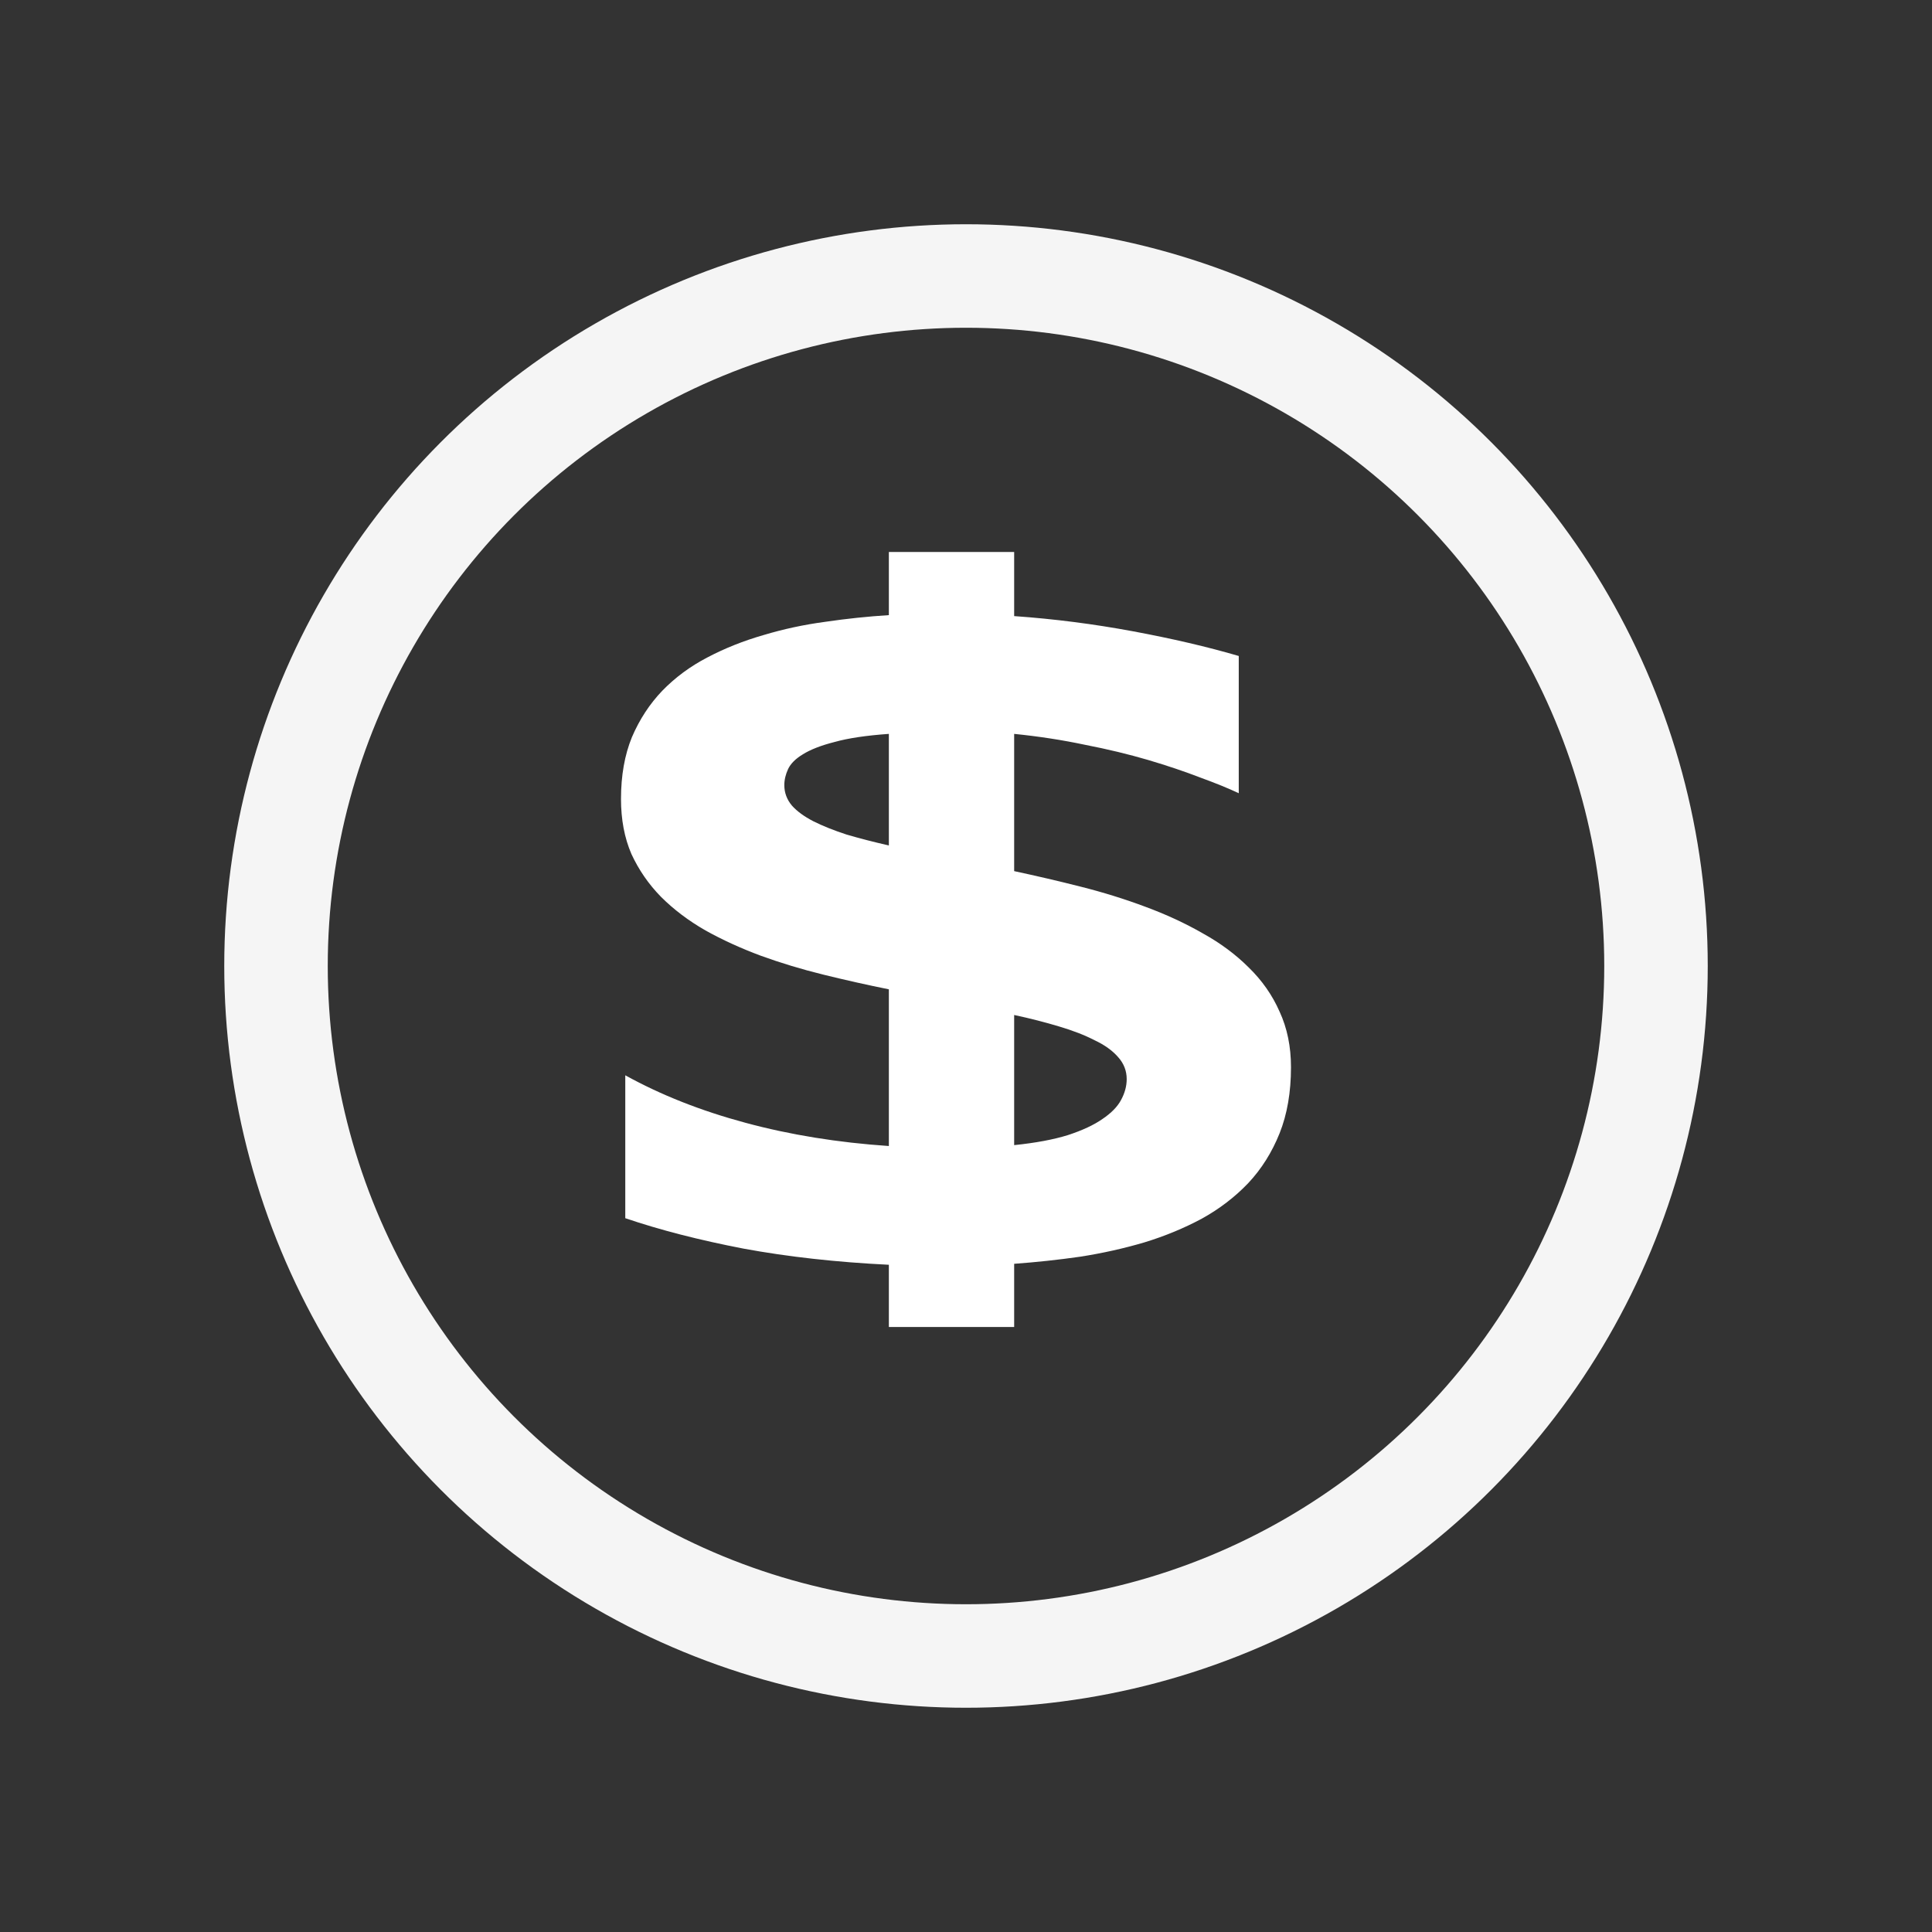<svg width="28" height="28" viewBox="0 0 28 28" fill="none" xmlns="http://www.w3.org/2000/svg">
<rect x="0" y="0" width="28" height="28" fill="#333333" stroke="none"/>
<circle cx="14" cy="14" r="10" stroke="#F5F5F5" stroke-width="1.5" stroke-linecap="round" stroke-linejoin="round"/>
<path d="M12.882 18.33C12.124 18.293 11.422 18.215 10.776 18.096C10.133 17.972 9.562 17.825 9.062 17.655V15.584C9.576 15.868 10.156 16.098 10.803 16.272C11.45 16.447 12.143 16.559 12.882 16.609V14.338C12.565 14.274 12.248 14.203 11.932 14.125C11.615 14.047 11.312 13.955 11.023 13.85C10.739 13.744 10.473 13.623 10.225 13.485C9.977 13.343 9.762 13.18 9.578 12.996C9.399 12.813 9.257 12.606 9.151 12.377C9.05 12.143 9 11.877 9 11.579C9 11.239 9.053 10.941 9.158 10.684C9.268 10.427 9.415 10.202 9.599 10.01C9.787 9.817 10.005 9.656 10.252 9.528C10.505 9.395 10.776 9.287 11.065 9.204C11.354 9.117 11.652 9.053 11.959 9.012C12.271 8.966 12.579 8.934 12.882 8.915V8H14.698V8.929C15.281 8.97 15.854 9.044 16.419 9.149C16.988 9.255 17.499 9.374 17.953 9.507V11.496C17.807 11.427 17.621 11.351 17.396 11.269C17.171 11.182 16.919 11.097 16.639 11.014C16.359 10.932 16.054 10.858 15.724 10.794C15.398 10.725 15.056 10.672 14.698 10.636V12.625C15.02 12.694 15.343 12.769 15.669 12.852C15.994 12.934 16.304 13.031 16.598 13.141C16.896 13.251 17.174 13.379 17.43 13.526C17.687 13.668 17.91 13.834 18.098 14.022C18.291 14.21 18.44 14.423 18.545 14.662C18.655 14.9 18.71 15.169 18.71 15.467C18.71 15.829 18.655 16.148 18.545 16.424C18.435 16.699 18.284 16.94 18.091 17.146C17.898 17.348 17.674 17.52 17.417 17.662C17.16 17.8 16.882 17.915 16.584 18.006C16.286 18.094 15.976 18.163 15.655 18.213C15.334 18.259 15.015 18.293 14.698 18.316V19.232H12.882V18.33ZM16.329 15.639C16.329 15.52 16.288 15.414 16.206 15.322C16.123 15.226 16.008 15.143 15.861 15.075C15.719 15.001 15.547 14.935 15.345 14.875C15.148 14.816 14.932 14.76 14.698 14.71V16.596C15.01 16.564 15.27 16.515 15.476 16.451C15.687 16.382 15.854 16.304 15.978 16.217C16.107 16.13 16.196 16.038 16.247 15.942C16.302 15.841 16.329 15.74 16.329 15.639ZM11.367 11.379C11.367 11.489 11.404 11.588 11.477 11.675C11.551 11.758 11.654 11.833 11.787 11.902C11.925 11.971 12.085 12.035 12.269 12.095C12.457 12.15 12.661 12.203 12.882 12.253V10.636C12.556 10.659 12.294 10.698 12.097 10.753C11.9 10.803 11.746 10.863 11.636 10.932C11.53 10.996 11.459 11.067 11.422 11.145C11.386 11.223 11.367 11.301 11.367 11.379Z" fill="white"/>
</svg>
